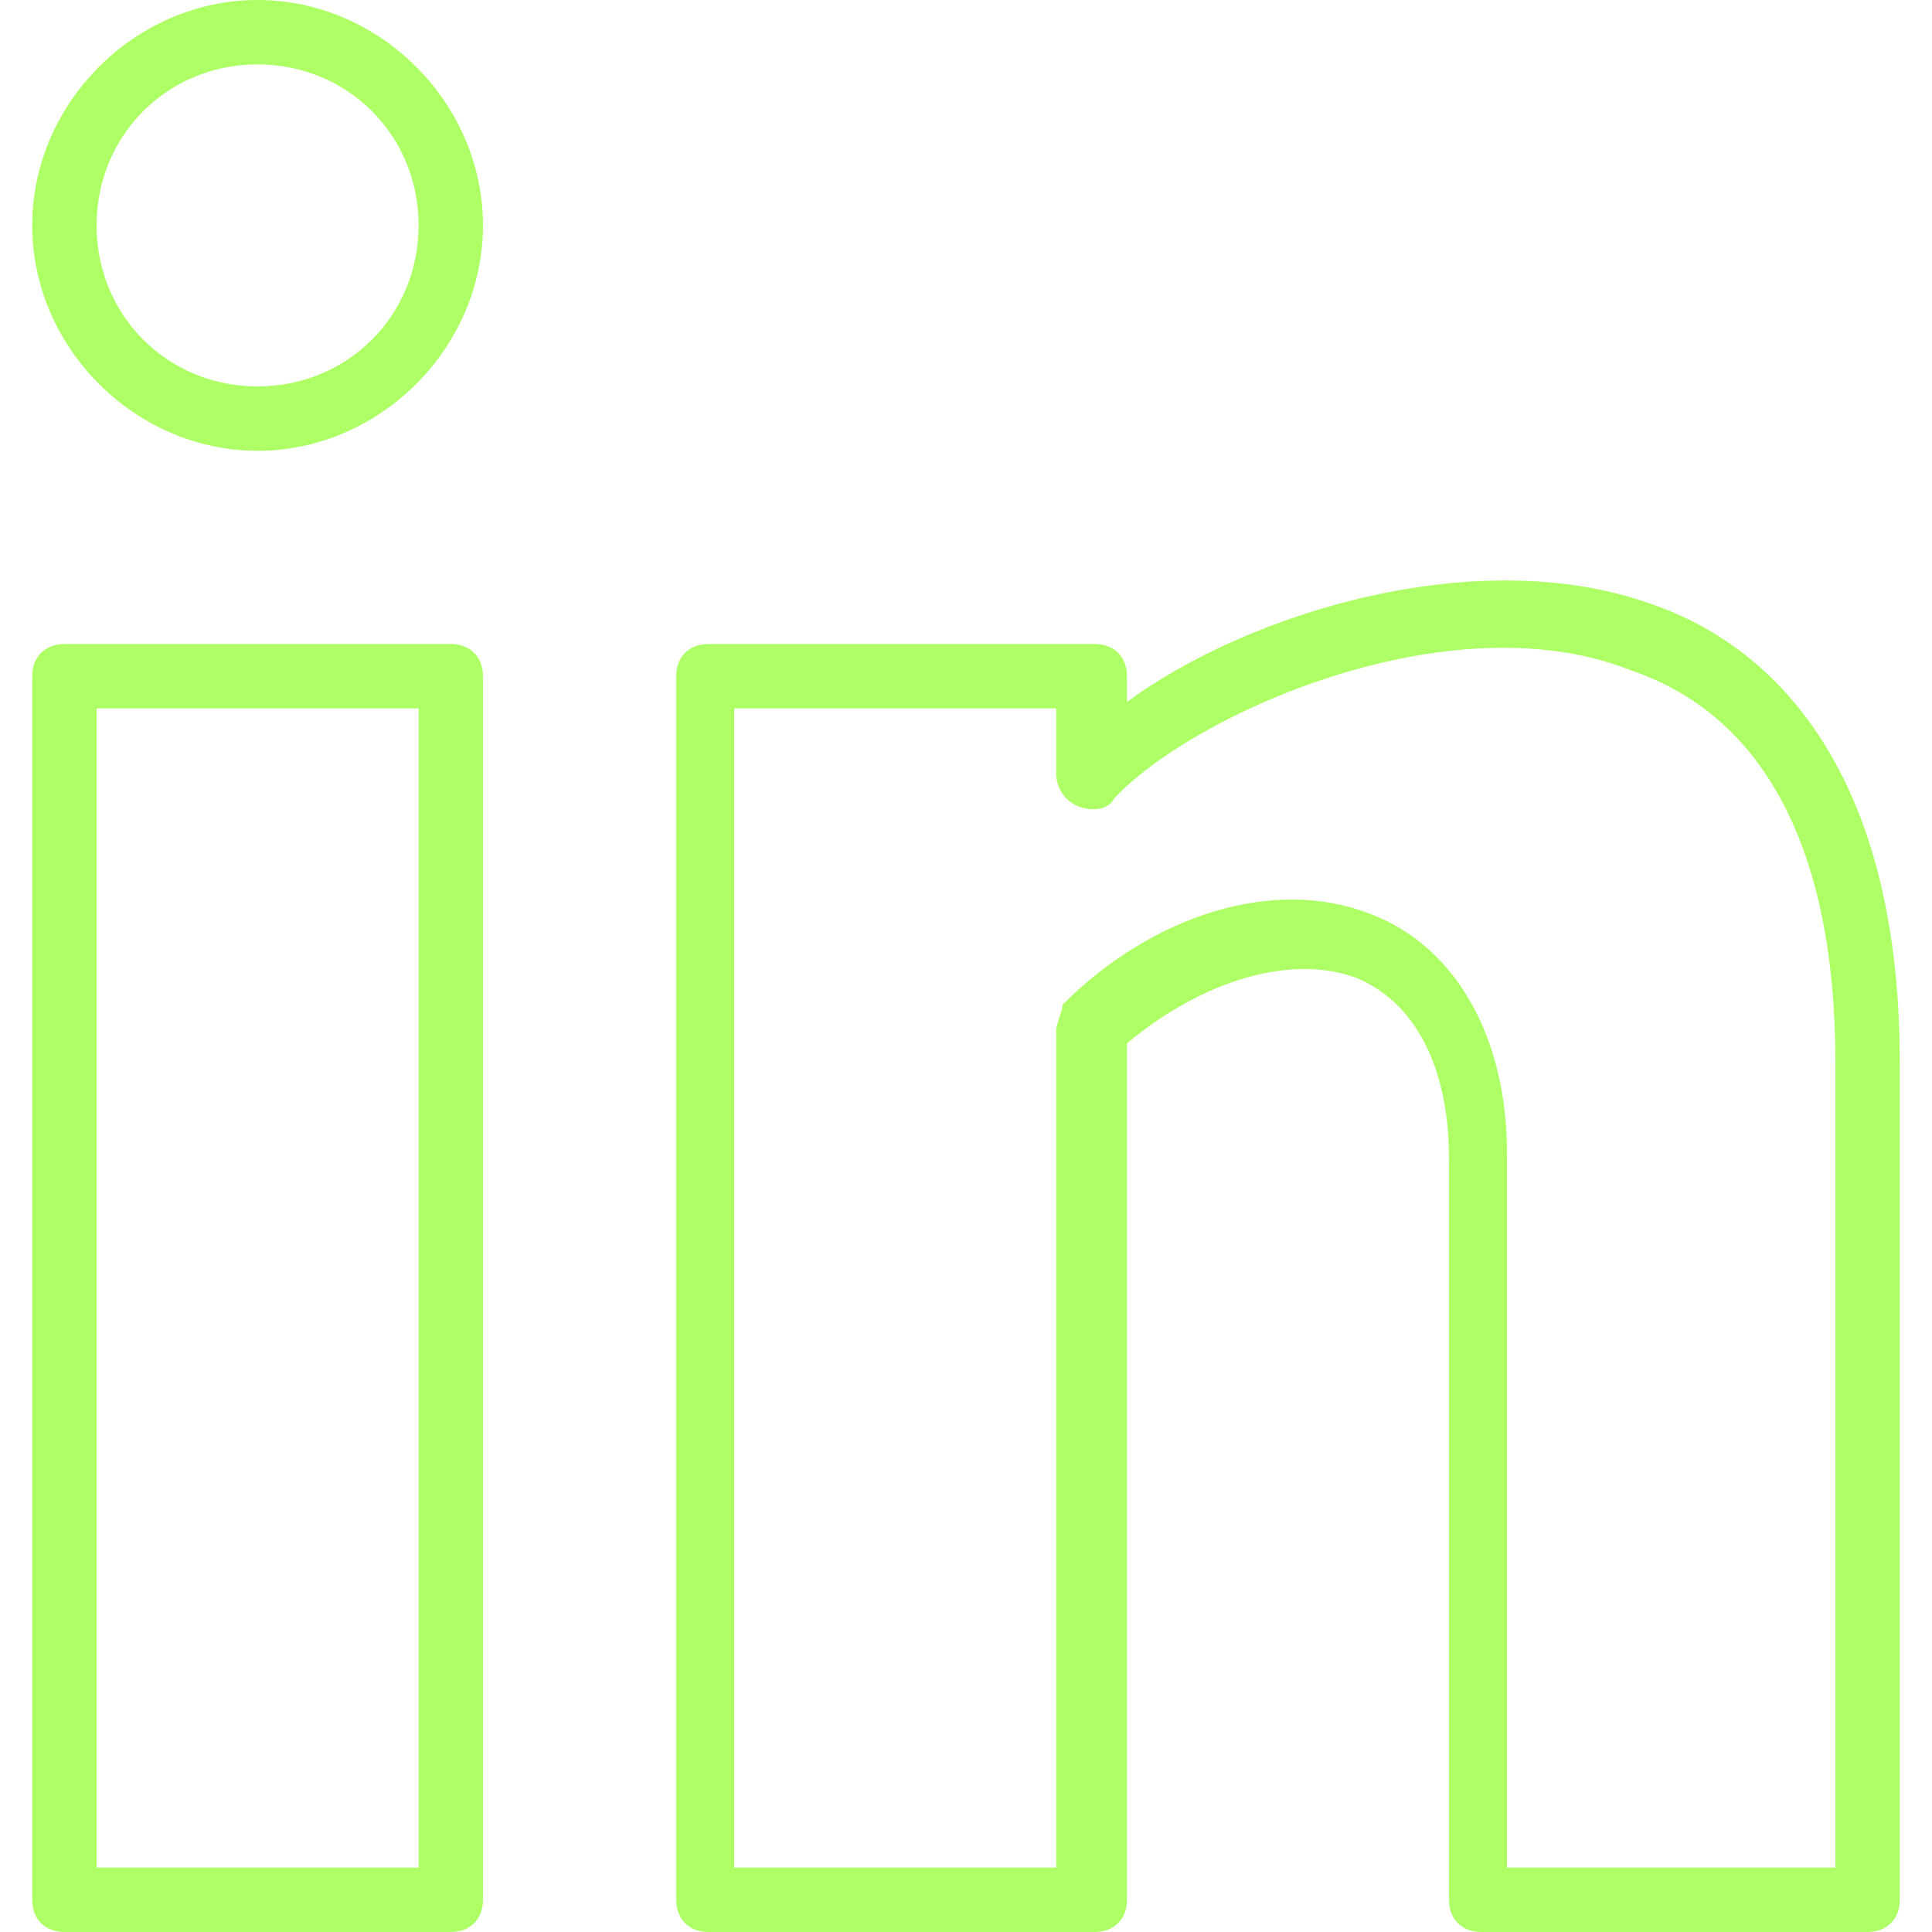 <?xml version="1.0" encoding="utf-8"?>
<!-- Generator: Adobe Illustrator 19.0.0, SVG Export Plug-In . SVG Version: 6.00 Build 0)  -->
<svg version="1.1" id="Layer_1" xmlns="http://www.w3.org/2000/svg" xmlns:xlink="http://www.w3.org/1999/xlink" x="0px" y="0px"
	 viewBox="0 0 30 30" style="enable-background:new 0 0 30 30;" xml:space="preserve">
<g>
	<g>
		<path  fill="#aeff65"  d="M7,30H1c-0.3,0-0.5-0.2-0.5-0.5v-19C0.5,10.2,0.7,10,1,10h6c0.3,0,0.5,0.2,0.5,0.5v19C7.5,29.8,7.3,30,7,30z M1.5,29h5V11
			h-5V29z"/>
	</g>
	<g>
		<path  fill="#aeff65"  d="M29,30h-6c-0.3,0-0.5-0.2-0.5-0.5V18c0-1.4-0.5-2.4-1.4-2.8c-1-0.4-2.4,0-3.6,1v13.3c0,0.3-0.2,0.5-0.5,0.5h-6
			c-0.3,0-0.5-0.2-0.5-0.5v-19c0-0.3,0.2-0.5,0.5-0.5h6c0.3,0,0.5,0.2,0.5,0.5v0.4c1.9-1.4,5.5-2.5,8.2-1.5c1.7,0.6,3.8,2.4,3.8,7.1
			v13C29.5,29.8,29.3,30,29,30z M23.5,29h5V16.5c0-3.3-1.1-5.4-3.2-6.1c-2.8-1.1-6.8,0.7-8,2c-0.1,0.2-0.4,0.2-0.6,0.1
			s-0.3-0.3-0.3-0.5v-1h-5v18h5V16c0-0.1,0.1-0.3,0.1-0.4c1.4-1.4,3.3-2,4.8-1.4c1.3,0.5,2.1,1.9,2.1,3.7V29z"/>
	</g>
	<g>
		<path  fill="#aeff65"  d="M4,7C2.1,7,0.5,5.4,0.5,3.5S2.1,0,4,0s3.5,1.6,3.5,3.5S5.9,7,4,7z M4,1C2.6,1,1.5,2.1,1.5,3.5S2.6,6,4,6s2.5-1.1,2.5-2.5
			S5.4,1,4,1z"/>
	</g>
</g>
</svg>
